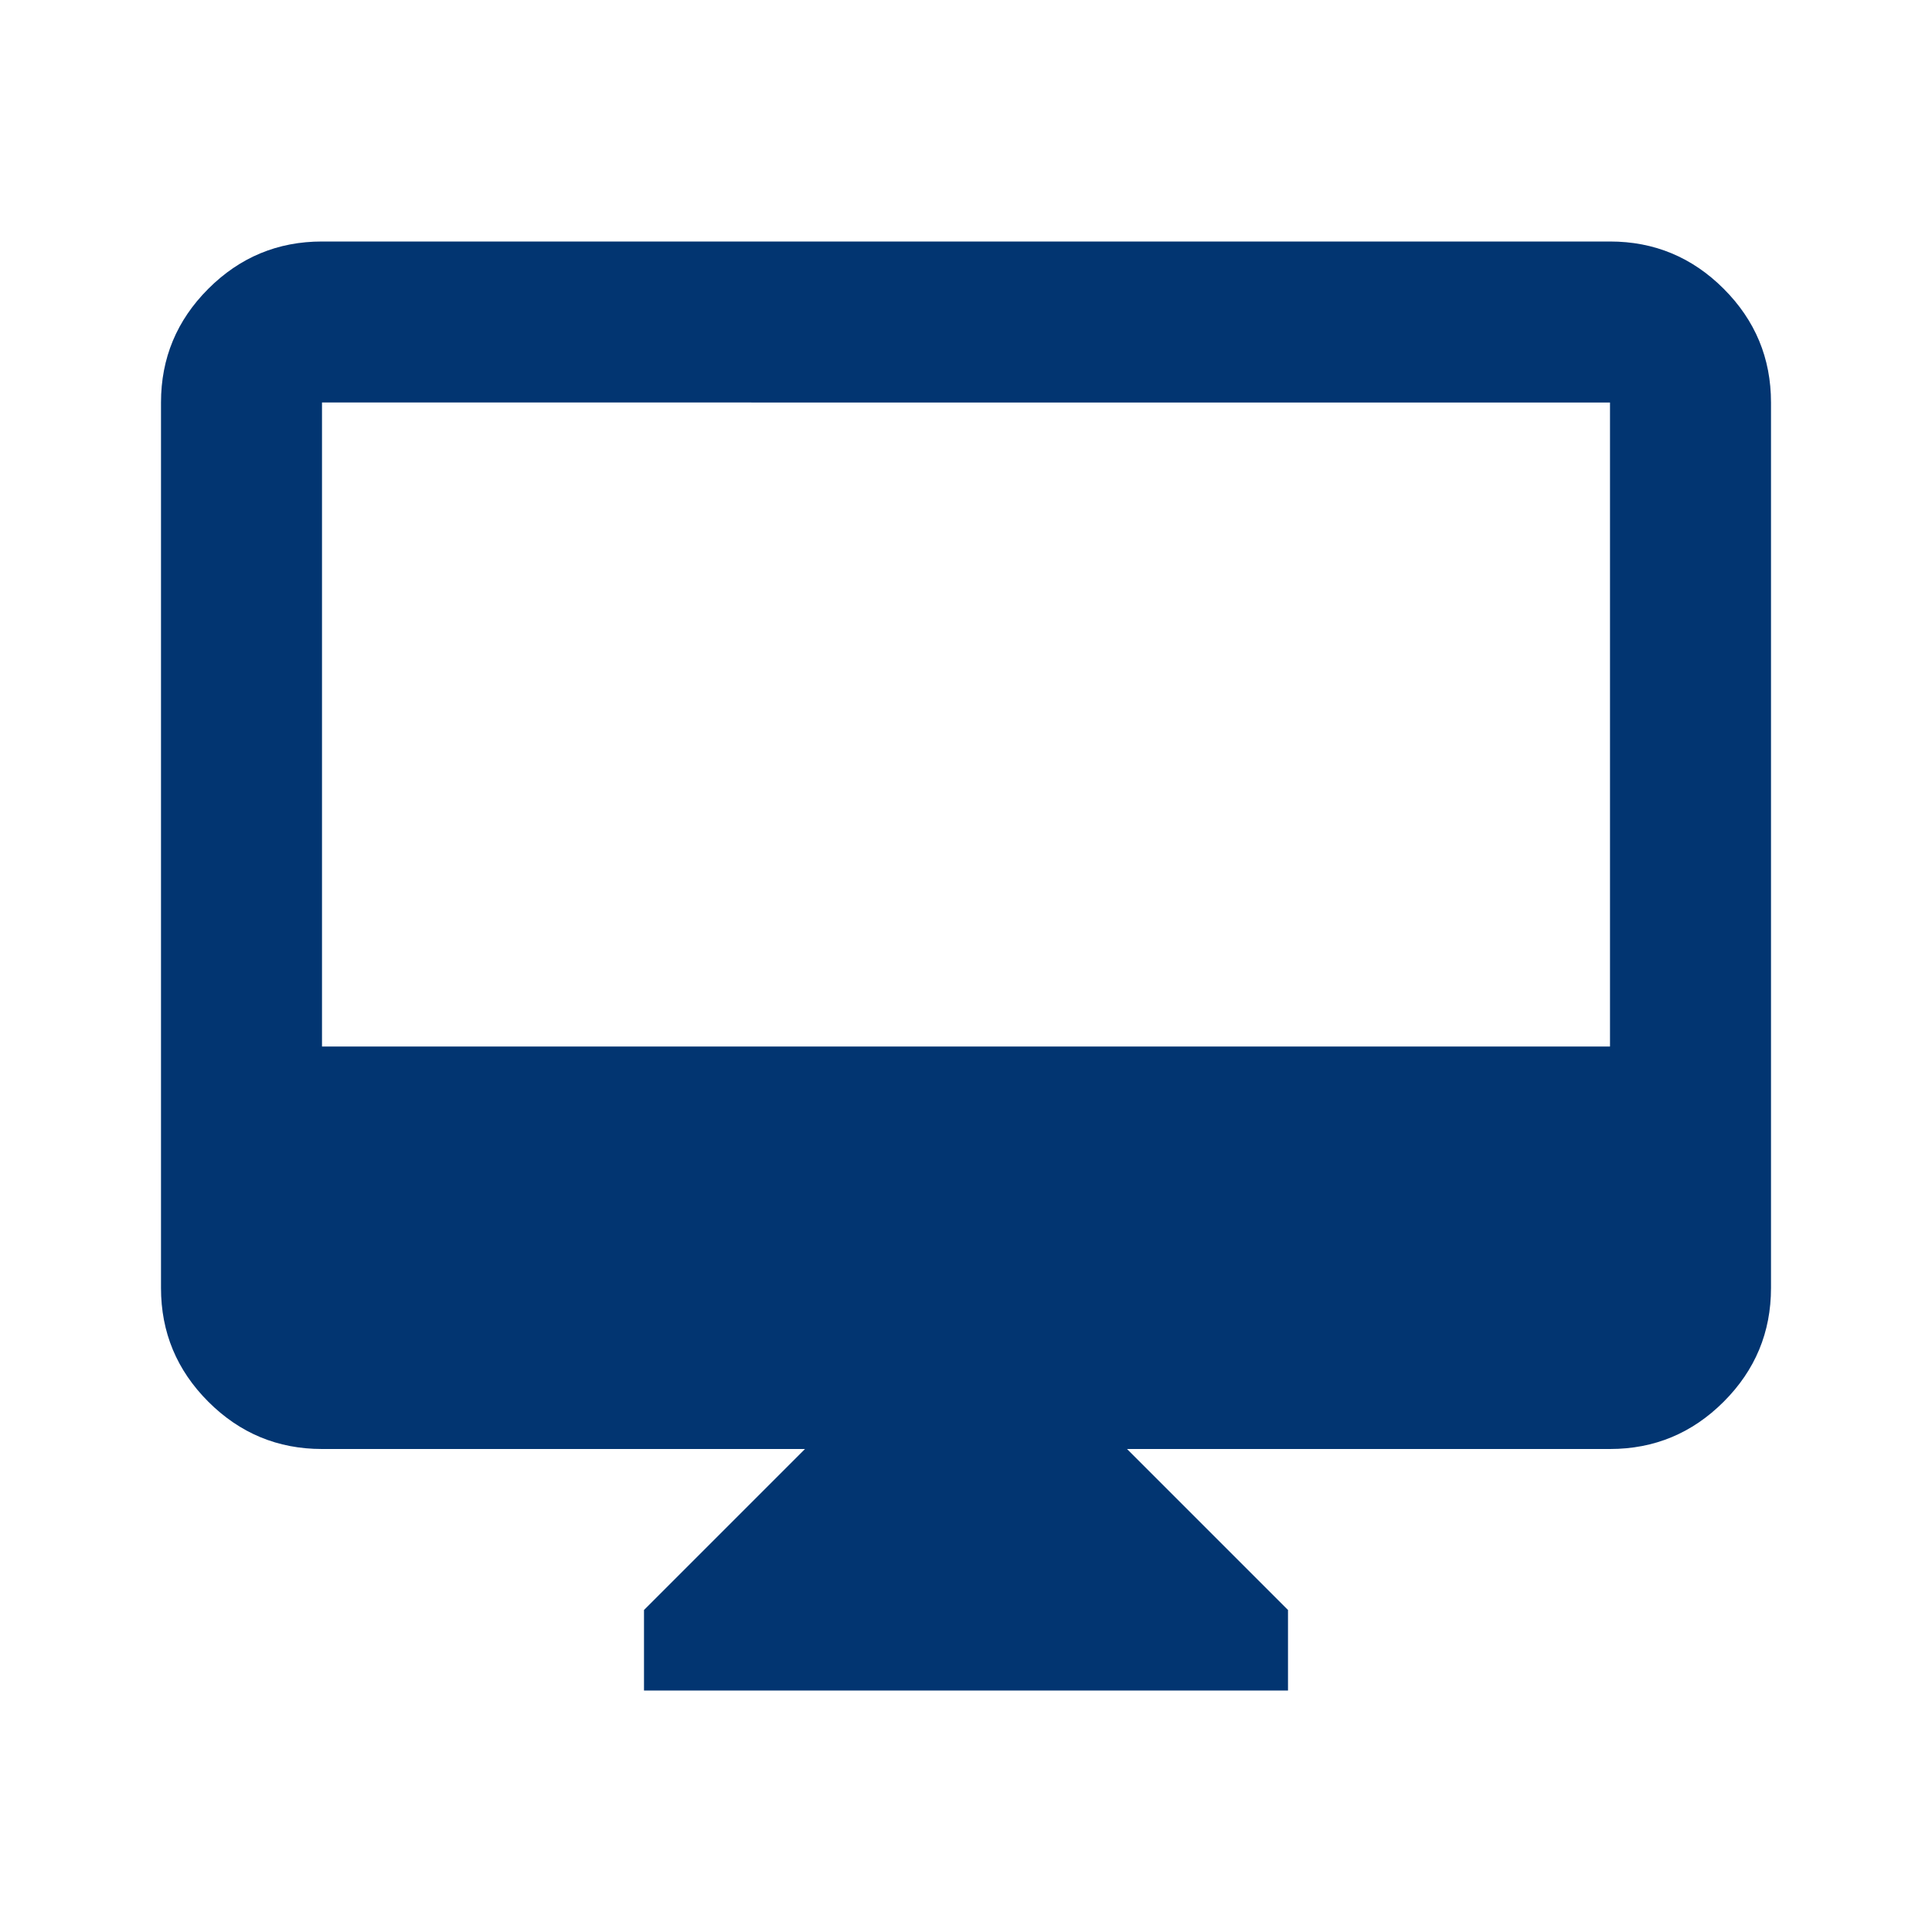 <svg xmlns="http://www.w3.org/2000/svg" height="24px" viewBox="0 -960 960 960" width="24px" fill="#023571"><path d="M320-120v-40l80-80H160q-33 0-56.5-23.5T80-320v-440q0-33 23.5-56.5T160-840h640q33 0 56.5 23.5T880-760v440q0 33-23.5 56.5T800-240H560l80 80v40H320ZM160-440h640v-320H160v320Zm0 0v-320 320Z"/></svg>